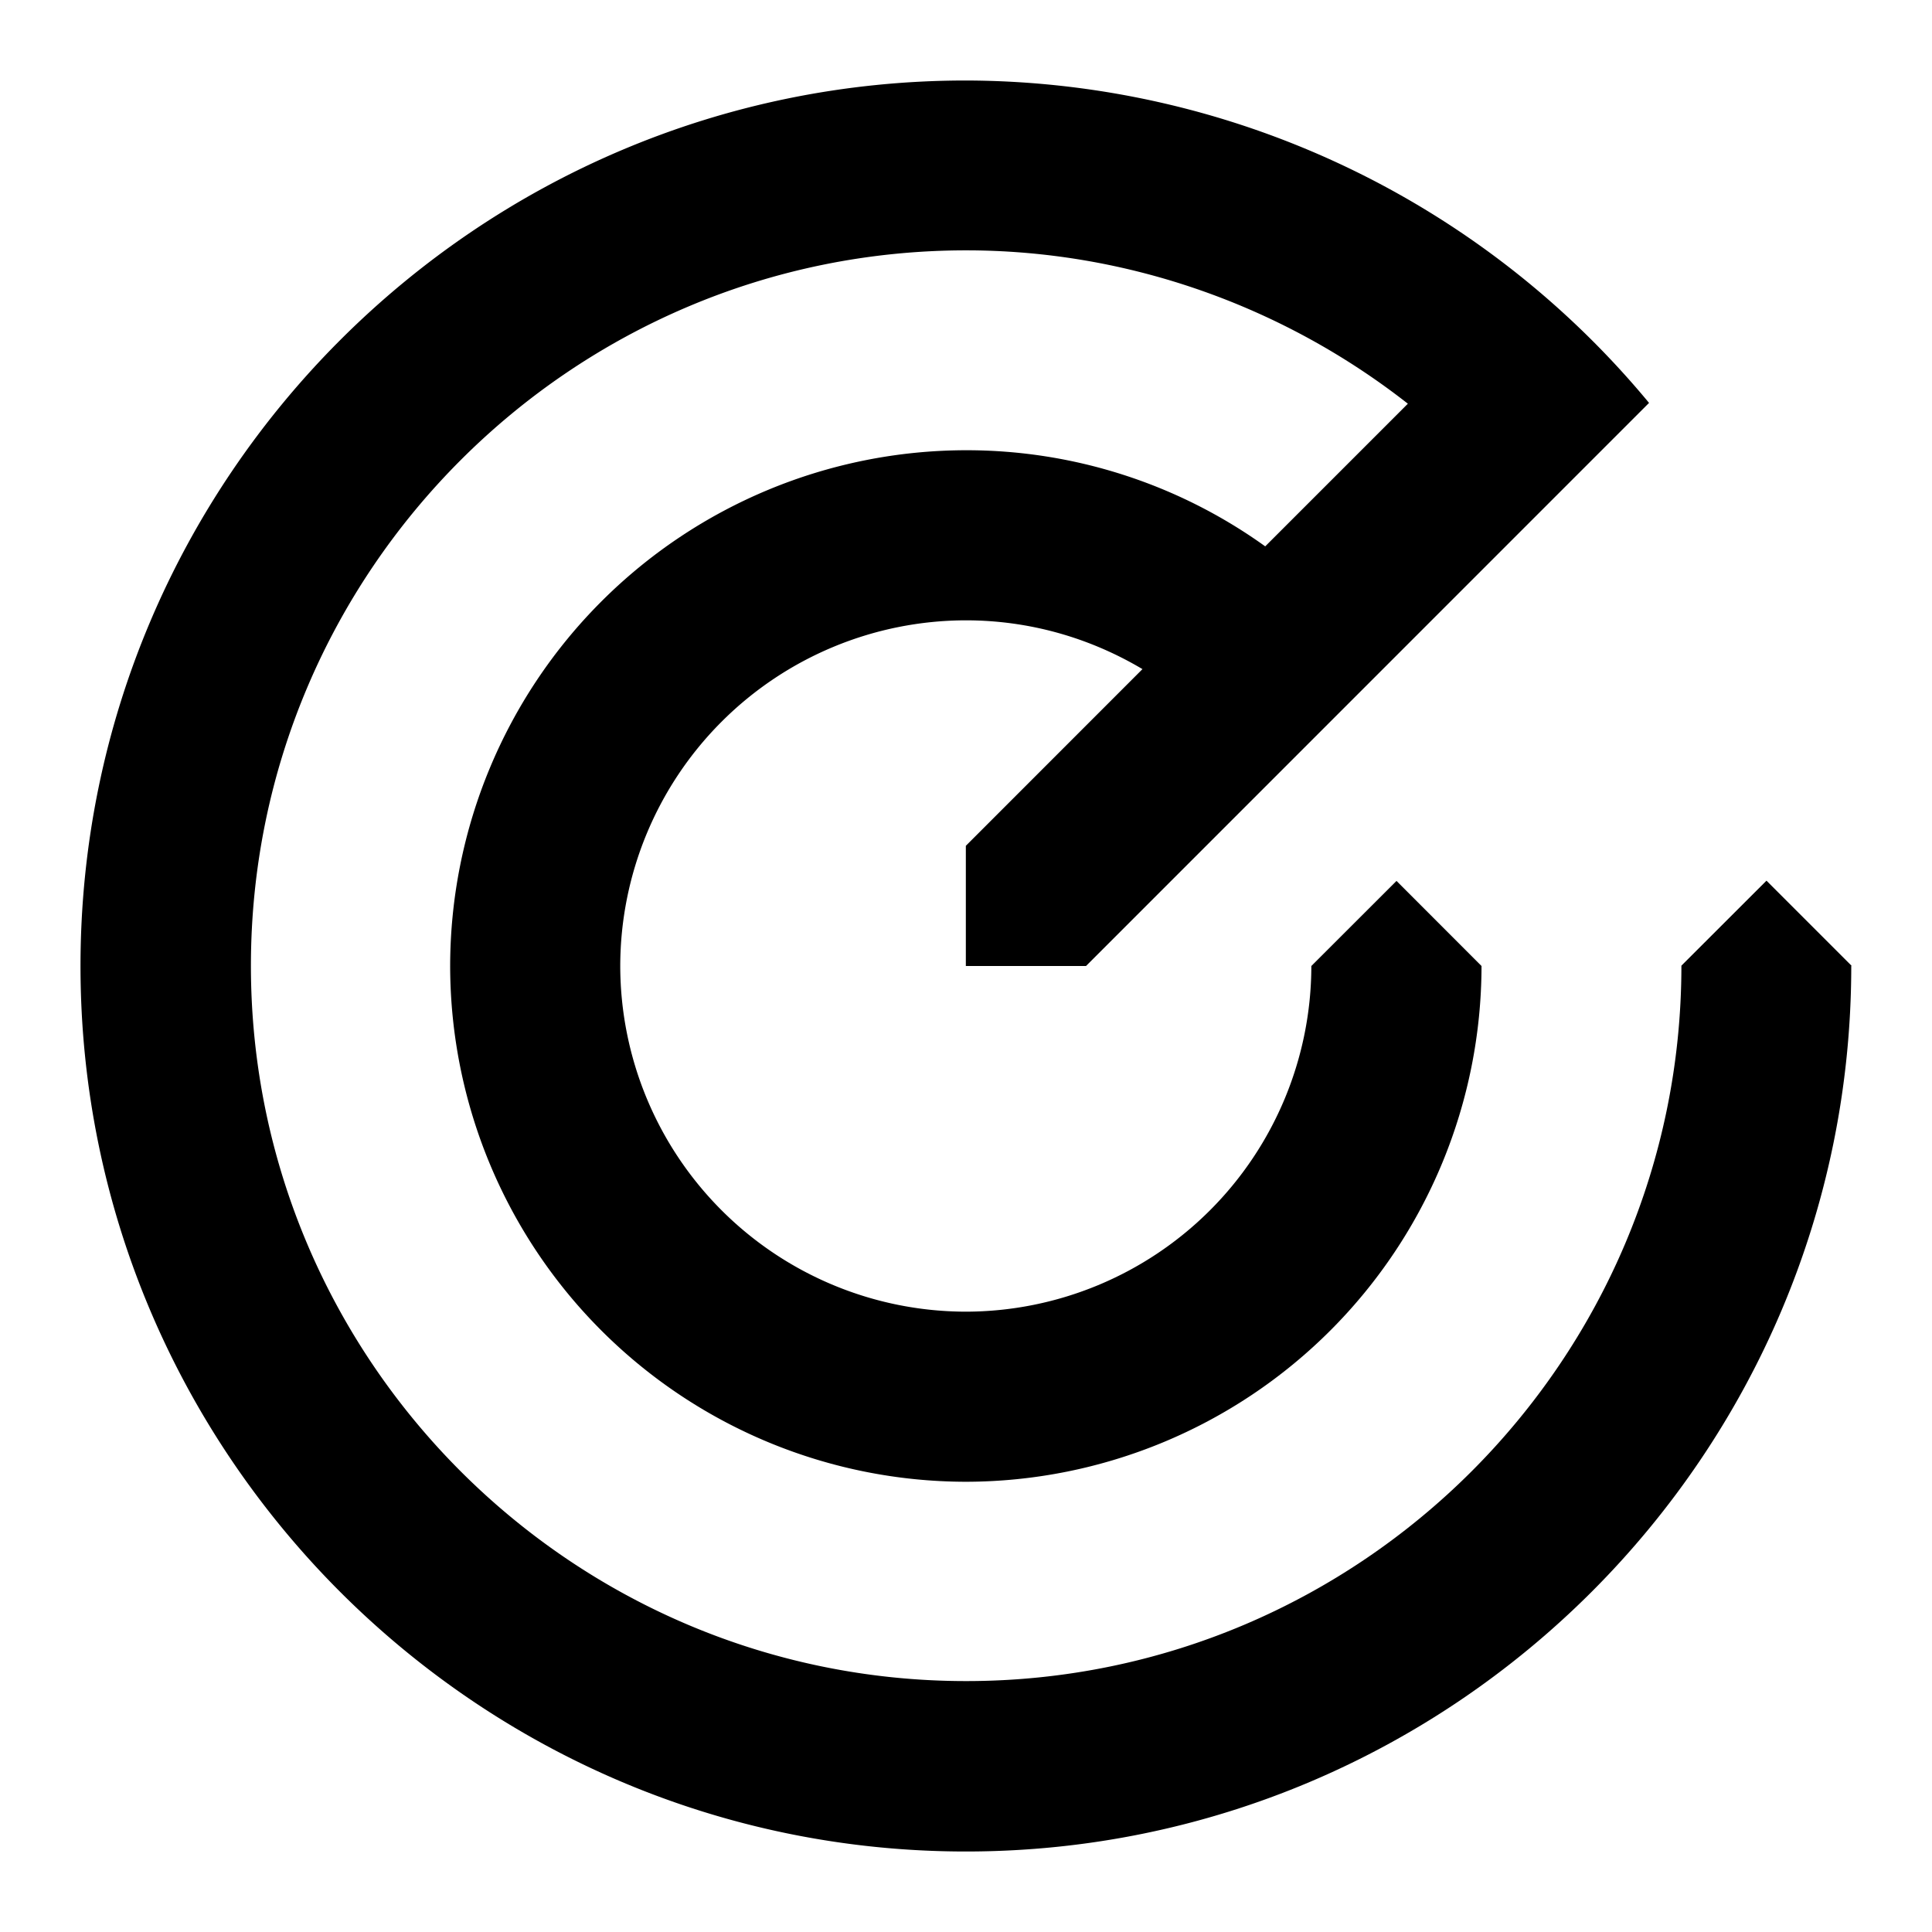 <svg xmlns="http://www.w3.org/2000/svg" width="24" height="24" fill="none" viewBox="0 0 24 24"><path fill="currentColor" d="M23 11.996l-1.056-1.056-1.057 1.056c0 4.9-3.987 8.887-8.885 8.887-4.899 0-8.885-3.987-8.885-8.886 0-4.9 3.986-8.887 8.885-8.887 2.004 0 3.937.69 5.487 1.905l-1.772 1.772a6.359 6.359 0 00-3.719-1.194A6.414 6.414 0 005.592 12a6.414 6.414 0 006.406 6.407A6.414 6.414 0 0018.404 12l-1.056-1.057L16.29 12a4.299 4.299 0 01-4.293 4.294A4.299 4.299 0 017.705 12a4.299 4.299 0 014.293-4.294c.786 0 1.536.215 2.194.606l-2.194 2.195V12h1.493l6.994-6.995A11.05 11.05 0 0011.998 1C5.934 1 1 5.935 1 12s4.934 11 10.998 11c6.065 0 10.999-4.935 10.999-11l.003-.004z"/></svg>